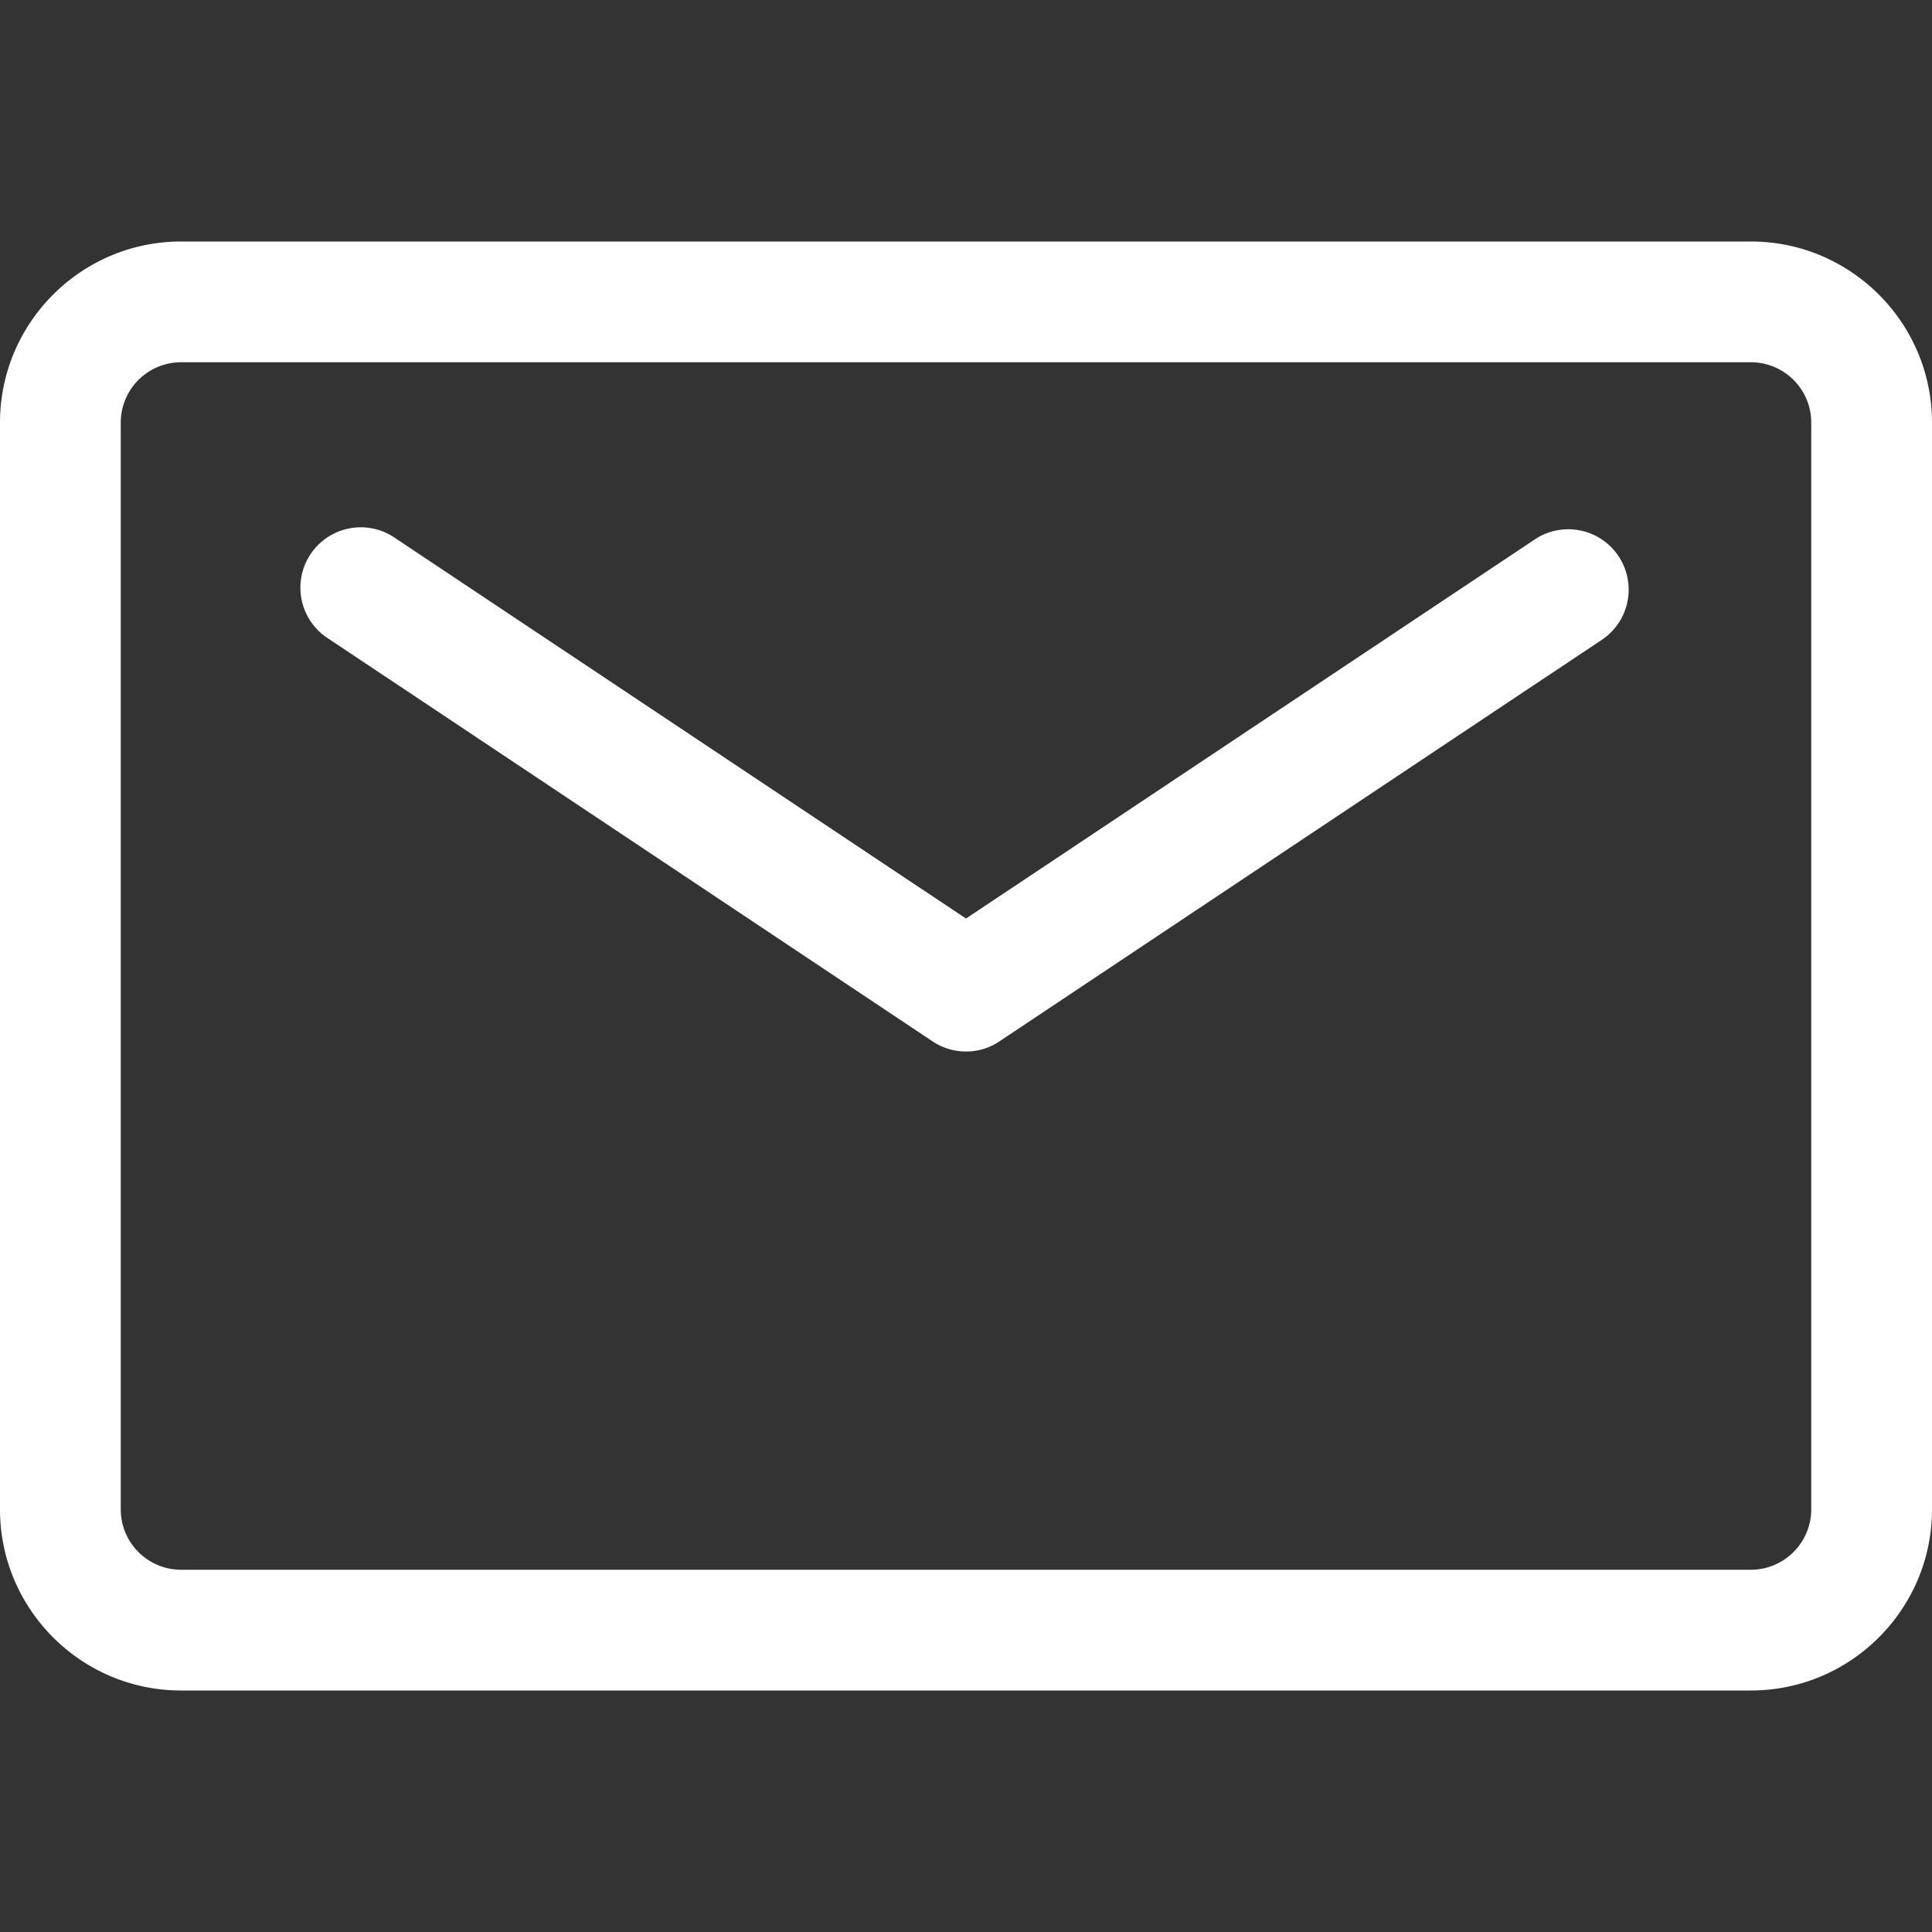 <?xml version="1.0" standalone="no"?><!DOCTYPE svg PUBLIC "-//W3C//DTD SVG 1.1//EN" "http://www.w3.org/Graphics/SVG/1.1/DTD/svg11.dtd"><svg t="1751604870147" class="icon" viewBox="0 0 1024 1024" version="1.1" xmlns="http://www.w3.org/2000/svg" p-id="1389" xmlns:xlink="http://www.w3.org/1999/xlink" width="150" height="150"><rect x="0" y="0" width="1024" height="1024" fill="#333333" stroke="none"/><path d="M928 896h-832C43.072 896 0 852.928 0 800v-576C0 171.072 43.072 128 96 128h832c52.928 0 96 43.072 96 96v576c0 52.928-43.072 96-96 96zM96 192a32 32 0 0 0-32 32v576a32 32 0 0 0 32 32h832c17.6 0 32-14.4 32-32v-576a32 32 0 0 0-32-32h-832z" p-id="1390" fill="#ffffff"></path><path d="M512 557.312a31.872 31.872 0 0 1-17.728-5.376l-320-213.312a32 32 0 1 1 35.456-53.248L512 486.848l302.272-201.472a32 32 0 0 1 35.456 53.248l-320 213.312A31.36 31.36 0 0 1 512 557.312z" p-id="1391" fill="#ffffff"></path></svg>